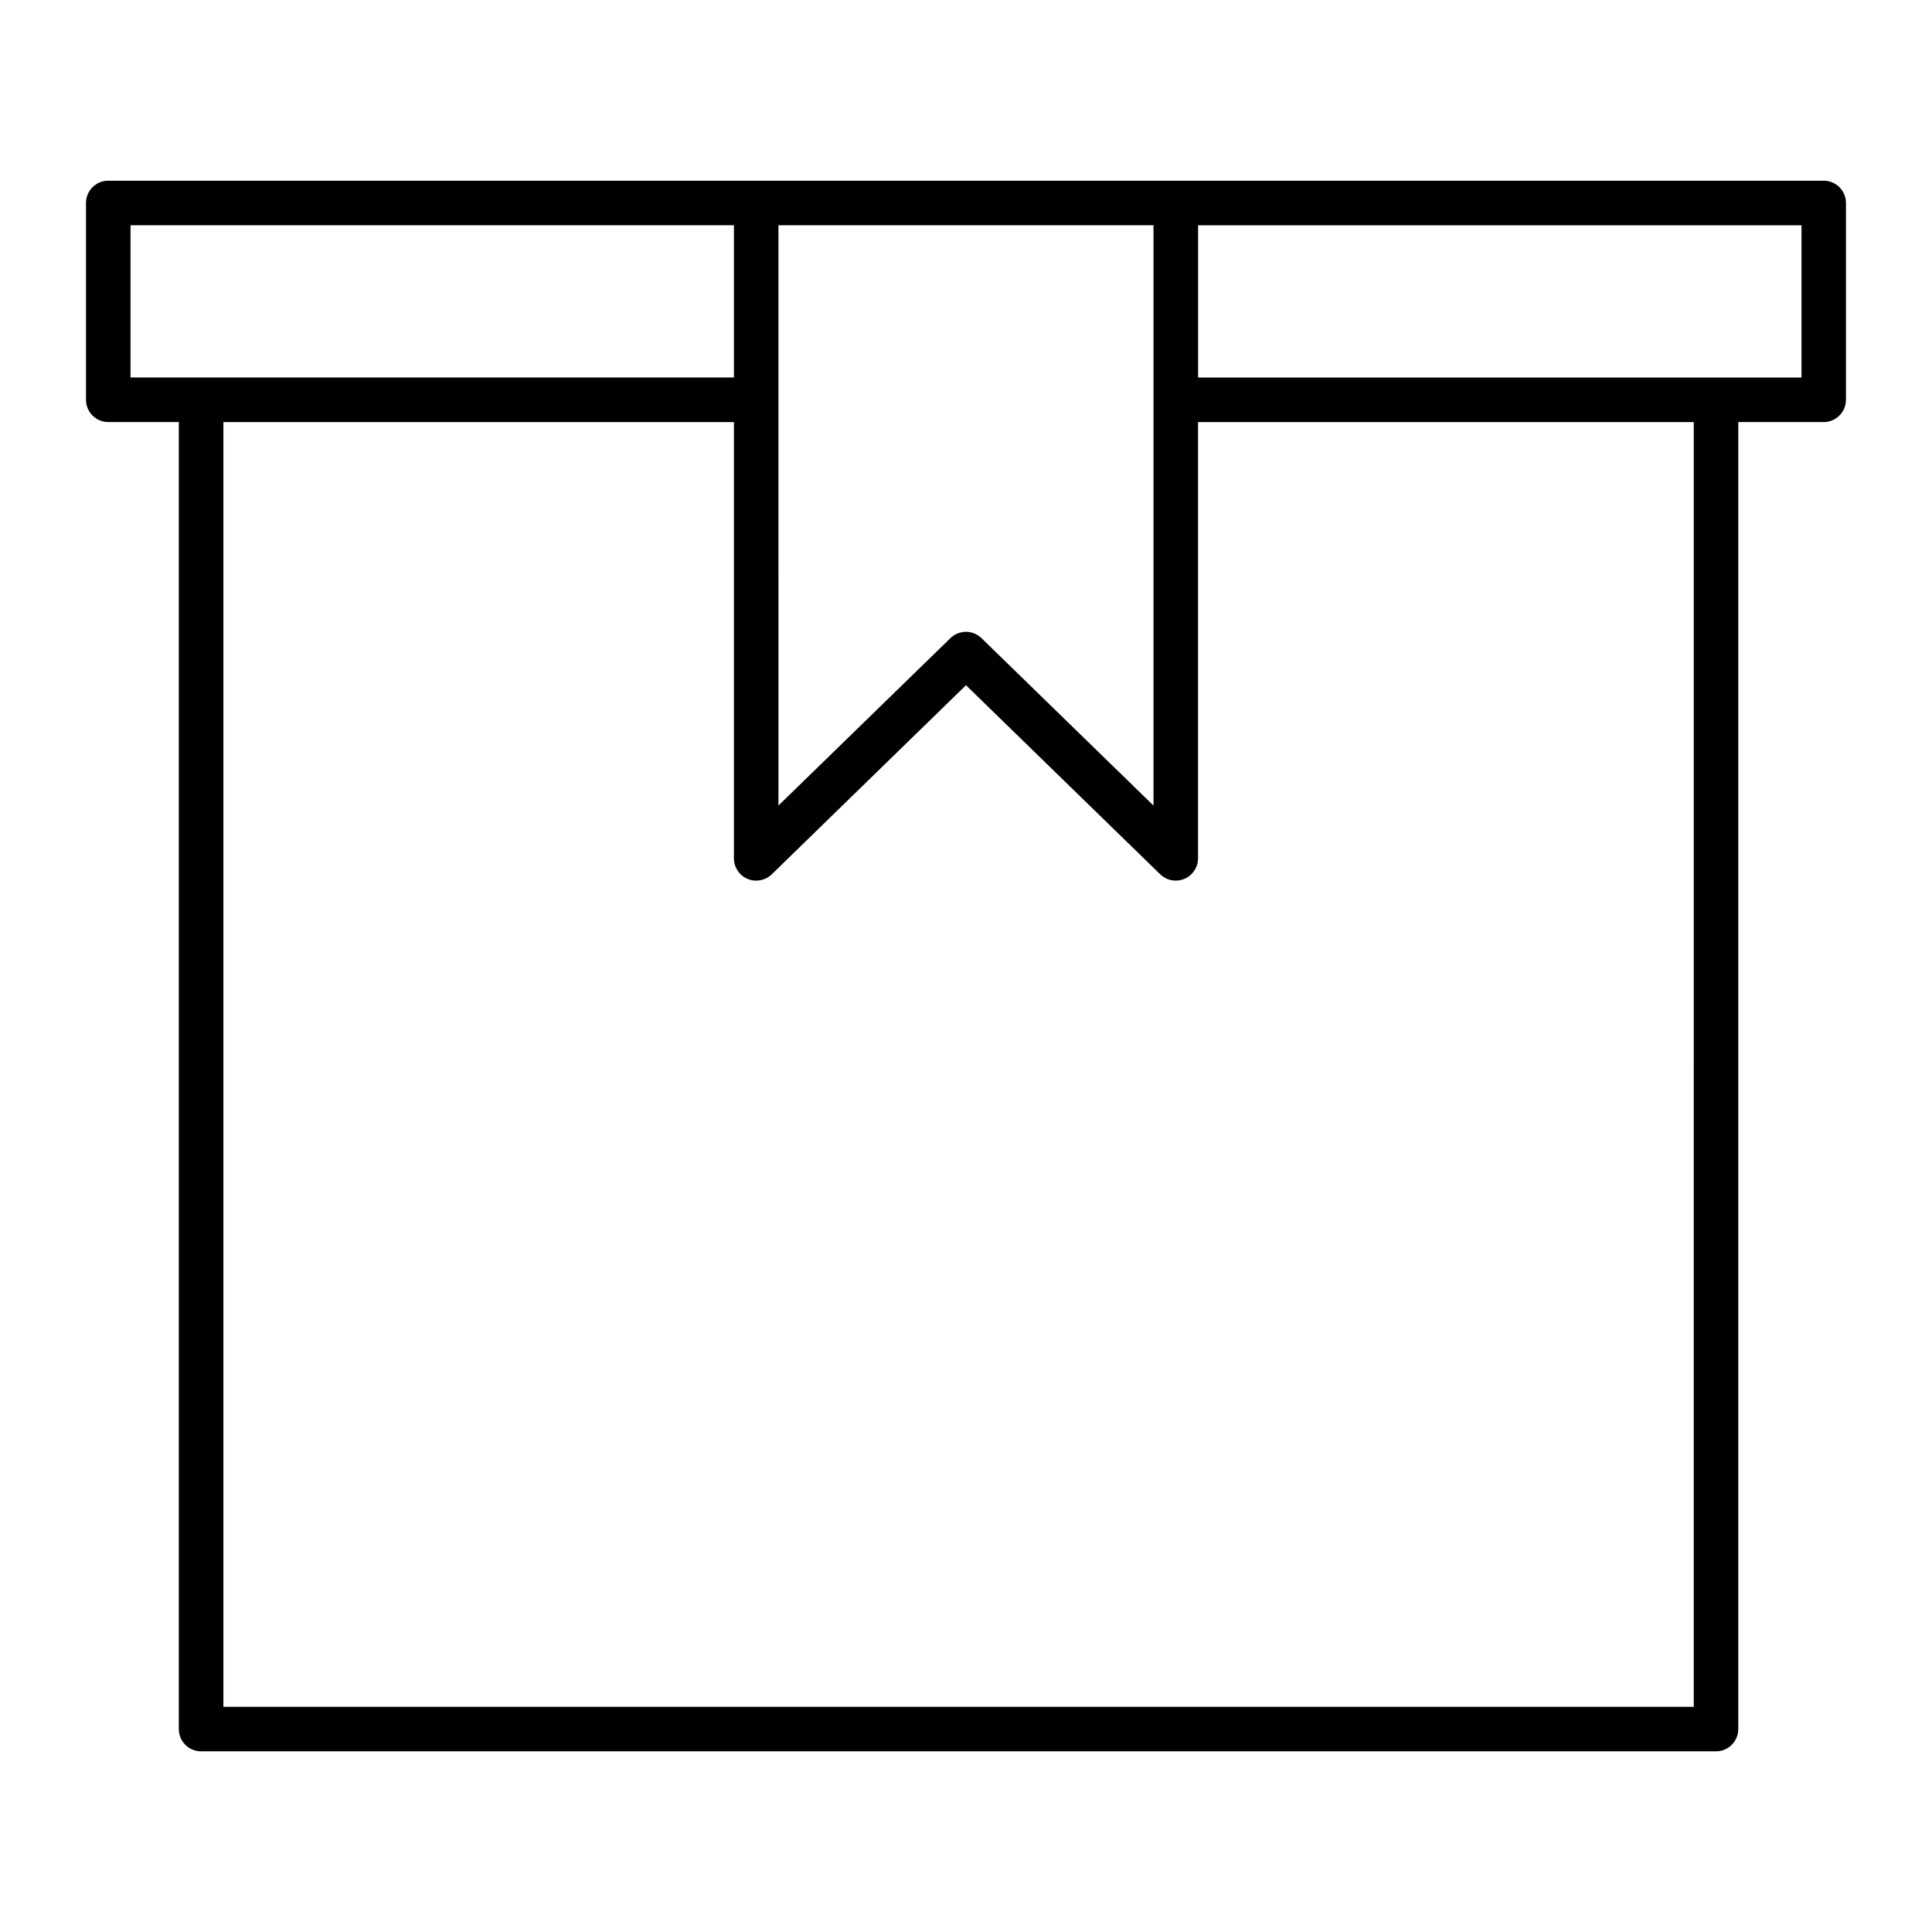 <?xml version="1.0" encoding="UTF-8"?>
<!-- Uploaded to: SVG Repo, www.svgrepo.com, Generator: SVG Repo Mixer Tools -->
<svg fill="#000000" width="800px" height="800px" version="1.1" viewBox="144 144 512 512" xmlns="http://www.w3.org/2000/svg">
 <path d="m627.3 191.89h-454.61c-3.258 0-5.902 2.644-5.902 5.902v52.152c0 3.258 2.644 5.902 5.902 5.902l18.695 0.004v346.37c0 3.258 2.644 5.902 5.902 5.902h401.47c3.258 0 5.902-2.644 5.902-5.902v-346.37h22.633c3.258 0 5.902-2.644 5.902-5.902l0.004-52.156c0-3.266-2.644-5.902-5.902-5.902zm-177.61 11.809v153.79l-45.578-44.367c-1.152-1.121-2.633-1.68-4.117-1.68-1.488 0-2.969 0.559-4.117 1.668l-45.578 44.367-0.004-153.78zm-271.1 0h159.91v40.344h-159.91zm414.27 392.62h-389.66v-340.46h135.3v115.62c0 2.371 1.426 4.519 3.606 5.441 2.164 0.906 4.707 0.441 6.406-1.203l51.484-50.125 51.477 50.113c1.133 1.094 2.613 1.668 4.117 1.668 0.781 0 1.551-0.156 2.297-0.465 2.18-0.922 3.606-3.07 3.606-5.441v-115.61h131.37zm28.535-352.27h-159.89v-40.344h159.91l-0.004 40.344z"/>
</svg>